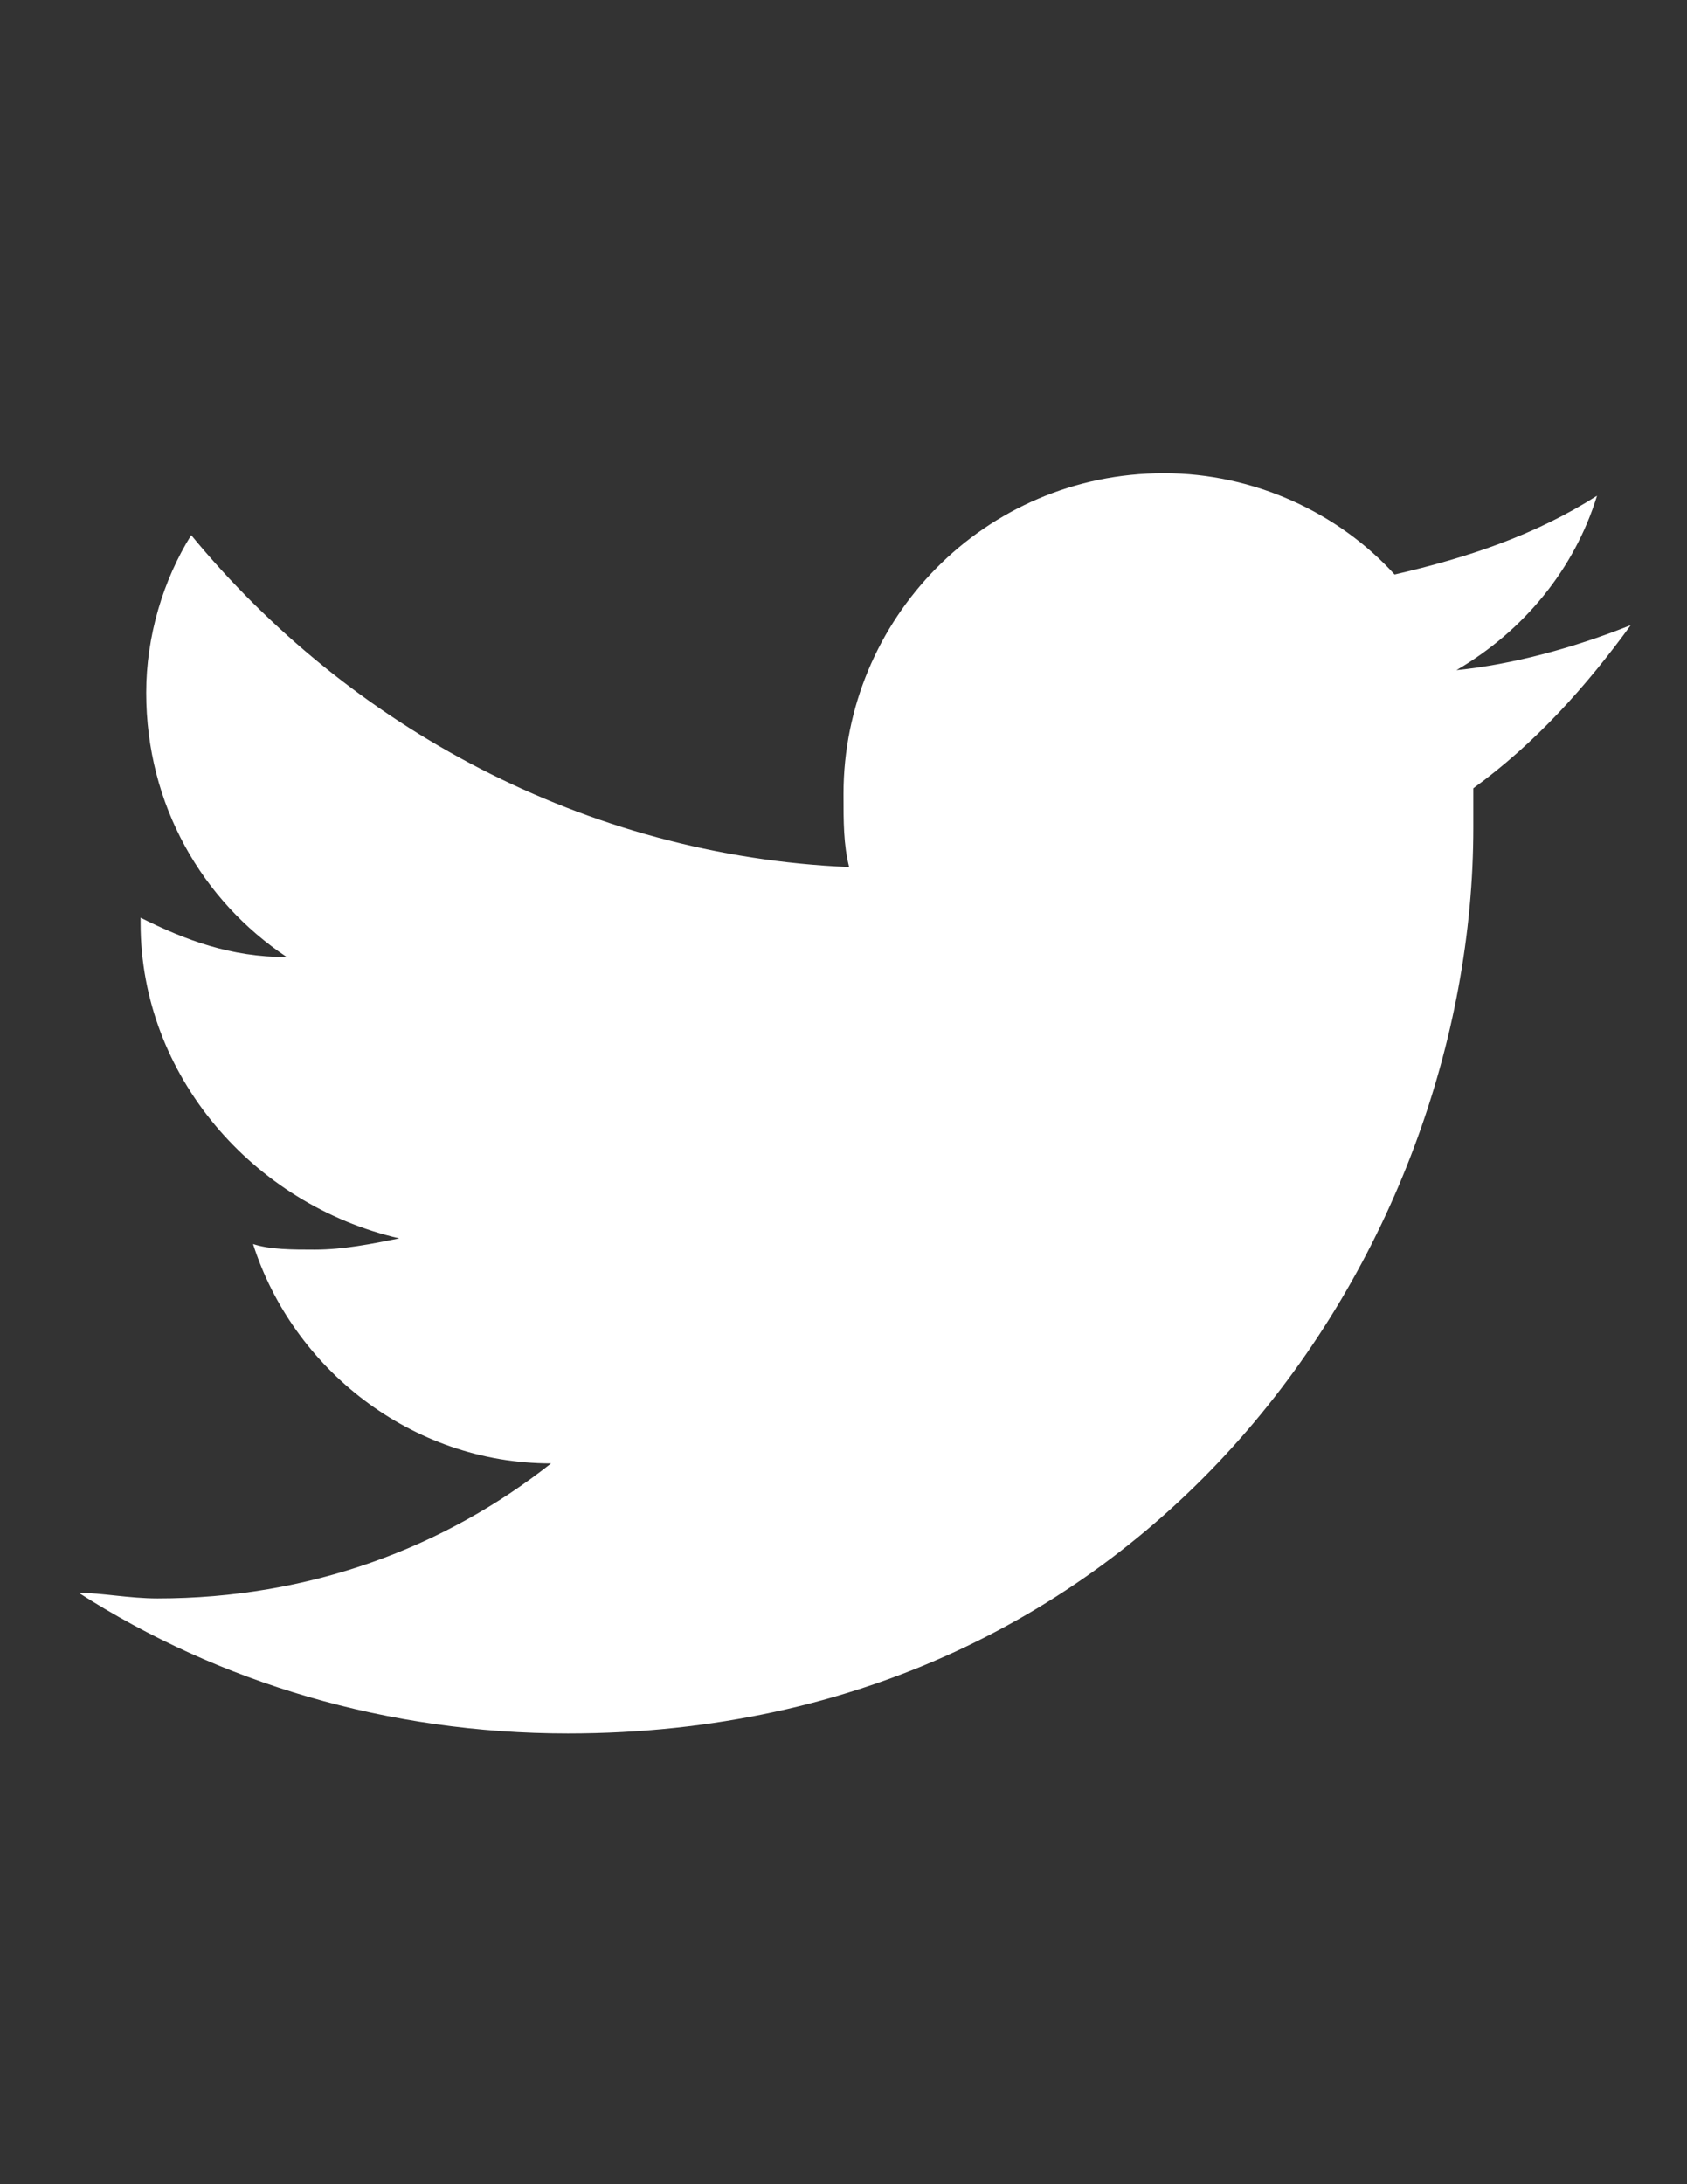 <?xml version="1.0" encoding="utf-8"?>
<!-- Generator: Adobe Illustrator 15.0.2, SVG Export Plug-In . SVG Version: 6.00 Build 0)  -->
<!DOCTYPE svg PUBLIC "-//W3C//DTD SVG 1.1//EN" "http://www.w3.org/Graphics/SVG/1.1/DTD/svg11.dtd">
<svg version="1.1" id="Layer_1" xmlns="http://www.w3.org/2000/svg" xmlns:xlink="http://www.w3.org/1999/xlink" x="0px" y="0px"
	 width="612px" height="792px" viewBox="0 0 612 792" enable-background="new 0 0 612 792" xml:space="preserve">
<rect x="0" y="0" width="612" height="792" fill="#333333" stroke="none"/>
<g id="Background_xA0_Image_1_">
</g>
<g id="Row_1_1_">
	<g>
		<path fill="#FFFFFF" d="M534.48,285.84c0,4.08,0,10.2,0,14.28c0,153-116.28,328.439-328.44,328.439
			c-65.28,0-126.48-18.359-177.48-51c8.16,0,18.36,2.04,28.56,2.04c55.08,0,104.04-18.359,142.8-48.96
			c-51,0-93.84-34.68-108.12-79.56c6.12,2.04,14.28,2.04,22.44,2.04c10.2,0,20.4-2.04,30.6-4.08C91.8,436.8,51,389.88,51,334.8
			c0,0,0,0,0-2.04c16.32,8.16,32.64,14.28,53.04,14.28c-30.6-20.4-51-55.08-51-95.88c0-20.4,6.12-40.8,16.32-57.12
			c57.12,69.36,142.8,116.28,238.68,120.36c-2.04-8.16-2.04-16.32-2.04-26.52c0-63.24,51-116.28,116.28-116.28
			c32.64,0,63.239,14.28,83.64,36.72c26.52-6.12,51-14.28,73.44-28.56c-8.16,26.52-26.521,48.96-51,63.24
			c20.399-2.04,42.84-8.16,63.239-16.32C575.28,249.12,556.92,269.52,534.48,285.84z"/>
	</g>
</g>
</svg>
